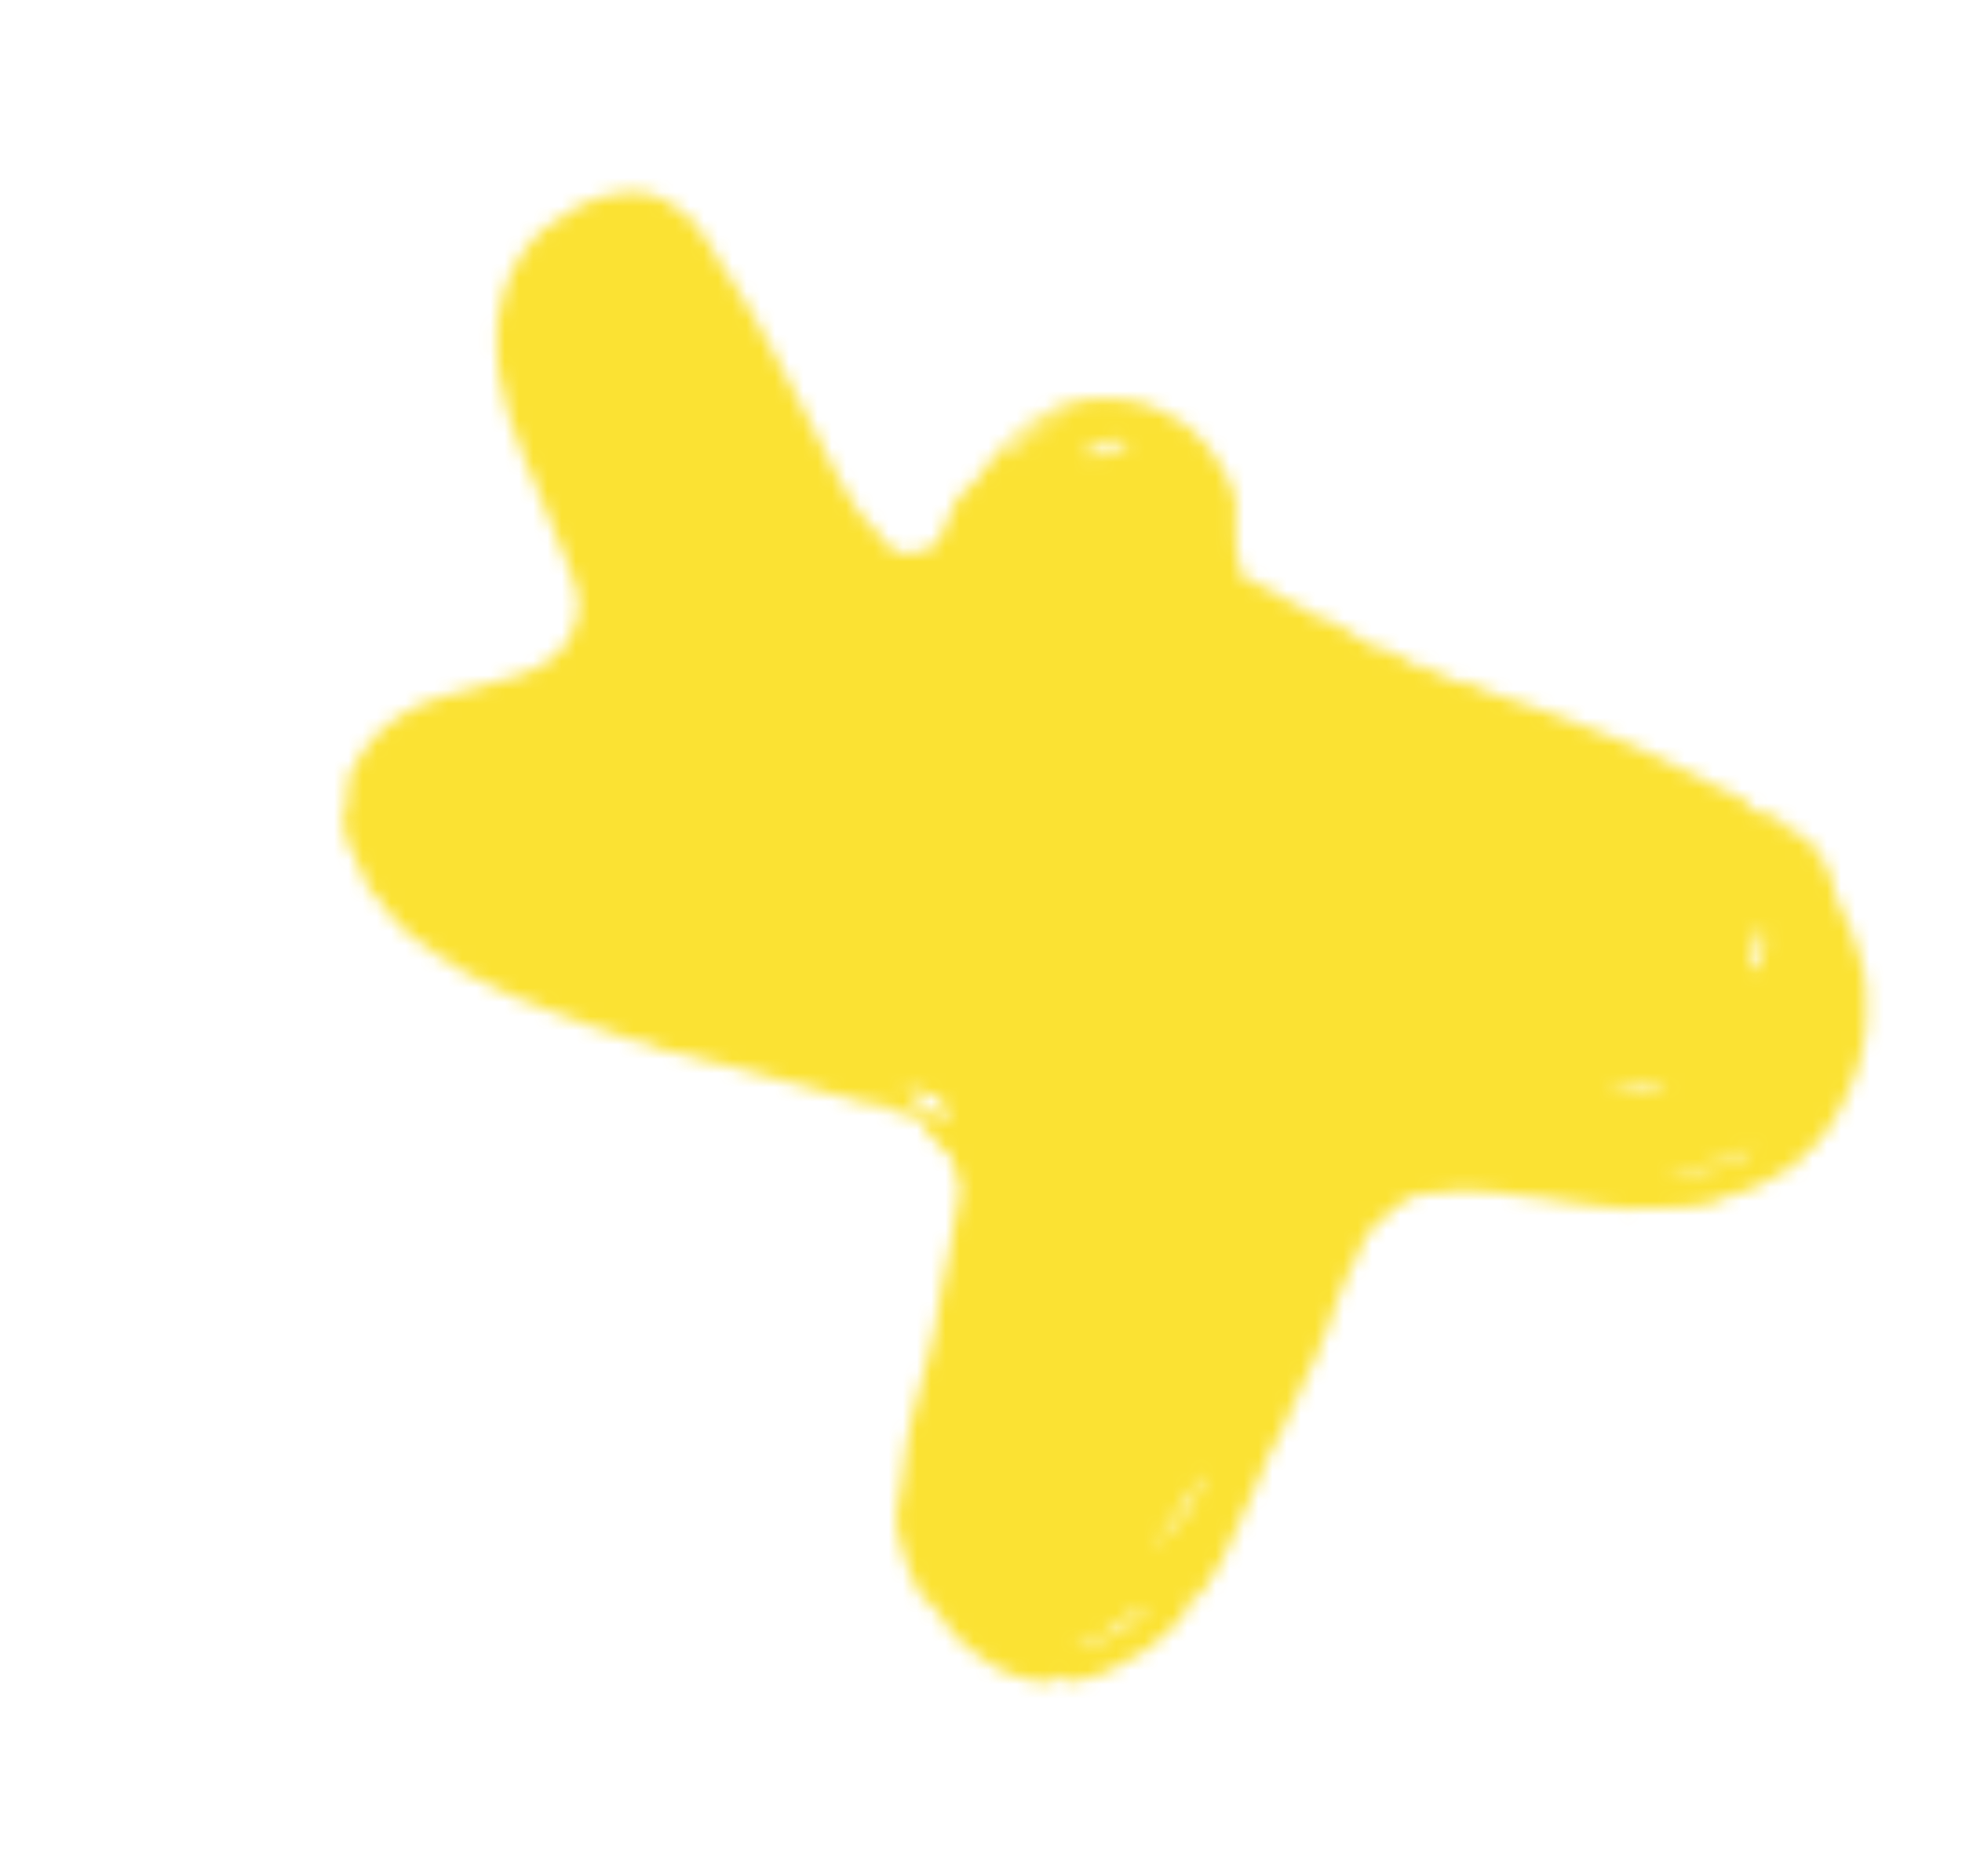 <svg width="138" height="132" viewBox="0 0 138 132" fill="none" xmlns="http://www.w3.org/2000/svg">
<mask id="mask0_3848_29197" style="mask-type:alpha" maskUnits="userSpaceOnUse" x="24" y="13" width="108" height="106">
<path fill-rule="evenodd" clip-rule="evenodd" d="M117.105 76.464C117.089 76.426 117.072 76.388 117.056 76.35C116.915 76.392 116.775 76.468 116.635 76.468C116.482 76.468 116.32 76.345 116.179 76.371C115.885 76.425 115.616 76.348 115.339 76.299C115.036 76.565 114.677 76.435 114.337 76.447C114.071 76.456 113.804 76.455 113.539 76.478C113.461 76.486 113.388 76.563 113.314 76.608C113.54 76.666 113.753 76.578 113.91 76.779C114.025 76.928 114.107 76.787 114.216 76.756C114.307 76.731 114.499 76.899 114.532 76.866C114.716 76.684 114.905 76.776 115.102 76.791C115.325 76.808 115.56 76.829 115.772 76.777C115.986 76.724 116.125 76.844 116.286 76.903C116.315 76.795 116.344 76.692 116.389 76.524L116.821 76.846L117.105 76.464ZM74.943 29.284C74.453 29.213 74.075 29.467 73.679 29.664C73.305 29.849 72.983 30.134 72.623 30.33C72.22 30.551 71.881 30.843 71.612 31.175C71.33 31.522 70.832 31.689 70.736 32.198C70.854 32.147 70.972 32.112 71.072 32.049C71.139 32.006 71.173 31.913 71.236 31.859C71.465 31.663 71.699 31.474 71.93 31.282C72.18 31.075 72.481 30.923 72.646 30.623C73.331 30.262 73.901 29.708 74.641 29.44C74.747 29.401 74.843 29.336 74.943 29.284ZM117.47 82.475C117.532 82.532 117.564 82.586 117.593 82.584C118.072 82.554 118.553 82.543 119.027 82.477C120.009 82.341 120.952 82.025 121.87 81.672C122.284 81.513 122.733 81.376 123.1 81.067C123.265 80.928 123.096 80.862 123.138 80.769C122.271 81.193 121.425 81.671 120.484 81.89C119.497 82.119 118.495 82.279 117.47 82.475ZM123.052 66.594C123.101 66.727 123.14 66.84 123.184 66.951C123.227 67.062 123.276 67.172 123.322 67.282C123.003 67.429 123.005 67.427 123.082 67.674C123.112 67.771 123.163 67.902 123.124 67.972C122.97 68.251 123.234 68.217 123.296 68.282C123.417 68.088 123.53 67.905 123.643 67.722C123.97 67.743 123.865 67.44 123.956 67.289C124.012 67.195 124.01 67.055 123.998 66.939C123.995 66.917 123.826 66.913 123.714 66.898C123.749 66.73 123.777 66.597 123.822 66.382C123.926 66.554 123.98 66.644 124.033 66.732C124.293 66.575 123.977 66.474 124.026 66.366C124.085 66.239 124.192 66.133 124.304 65.982L123.608 65.463C123.641 65.35 123.659 65.288 123.703 65.136C123.378 65.516 123.378 65.516 123.439 65.798C123.504 65.753 123.569 65.708 123.638 65.661C123.666 65.817 123.69 65.955 123.712 66.079C123.842 66.096 123.922 66.106 124.061 66.125C123.779 66.41 123.506 66.299 123.268 66.304L123.052 66.594ZM84.786 103.823C84.611 103.91 84.414 103.974 84.419 104.011C84.452 104.27 84.242 104.388 84.134 104.559C84.02 104.74 83.91 104.947 83.743 105.067C83.571 105.19 83.717 105.499 83.433 105.517C83.499 105.768 83.287 105.892 83.176 106.06C83.059 106.239 82.922 106.406 82.793 106.579C82.304 107.234 81.814 107.889 81.329 108.547C81.28 108.612 81.254 108.694 81.218 108.768C81.46 108.523 81.749 108.342 81.957 108.102C82.455 107.531 82.856 106.882 83.423 106.362C83.662 106.142 83.759 105.79 83.934 105.522C84.275 104.999 84.511 104.439 84.786 103.823ZM75.9 115.955C76.175 115.86 76.415 115.8 76.634 115.694C77.351 115.348 78.192 115.24 78.756 114.595C78.777 114.57 78.839 114.585 78.88 114.573C79.184 114.488 79.445 114.332 79.617 114.064C79.801 113.777 80.068 113.597 80.355 113.436C80.489 113.361 80.589 113.279 80.525 113.049C80.391 113.087 80.245 113.097 80.137 113.167C79.97 113.276 79.838 113.439 79.674 113.556C79.222 113.881 78.809 114.267 78.281 114.48C78.209 114.51 78.119 114.556 78.091 114.619C77.945 114.937 77.616 115.068 77.358 115.129C76.825 115.256 76.416 115.666 75.858 115.664L75.9 115.955ZM79.353 31.604C79.208 31.303 79.089 31.055 78.968 30.805C78.911 30.81 78.828 30.818 78.747 30.825C78.752 30.893 78.757 30.953 78.76 30.986C78.39 30.996 78.027 31.006 77.668 31.015C77.669 31.052 77.69 31.157 77.671 31.165C77.502 31.233 77.323 31.276 77.153 31.343C76.773 31.493 76.371 31.621 76.252 32.103C76.591 32.116 76.944 31.897 77.244 32.167C77.275 32.056 77.278 31.9 77.331 31.88C77.581 31.787 77.85 31.662 78.101 31.681C78.358 31.7 78.626 31.652 78.776 31.539C79.007 31.364 79.108 31.547 79.353 31.604ZM66.731 78.4L66.858 78.381C66.849 78.336 66.855 78.267 66.828 78.251C66.615 78.121 66.375 77.938 66.359 77.815C66.299 77.327 65.878 77.188 65.541 77.025C65.231 76.874 64.85 76.866 64.5 76.793C64.389 76.77 64.27 76.761 64.174 76.709C64.134 76.687 64.175 76.537 64.042 76.586C63.955 76.618 63.872 76.661 63.663 76.754C64.067 76.862 64.004 77.374 64.452 77.286C64.46 77.284 64.531 77.435 64.506 77.475C64.418 77.624 64.537 77.705 64.615 77.713C64.993 77.754 65.219 78.06 65.529 78.223C65.624 78.13 65.71 78.047 65.734 78.023C65.752 78.147 65.774 78.298 65.792 78.423C65.768 78.415 65.692 78.391 65.719 78.4C65.736 78.518 65.758 78.671 65.776 78.801C65.942 78.672 66.001 78.261 66.404 78.401C66.465 78.652 66.619 78.796 66.895 78.854C66.835 78.688 66.783 78.544 66.731 78.4ZM66.843 81.152C66.556 81.26 66.532 80.825 66.271 80.89C66.238 80.6 65.938 80.54 65.79 80.339C65.68 80.29 66.08 80.151 65.744 80.097C65.533 80.062 65.347 79.875 65.126 79.742C65.191 79.606 65.249 79.486 65.341 79.293C65.206 79.385 65.14 79.429 65.062 79.482C64.997 79.301 64.933 79.121 64.859 78.916C64.96 78.839 65.068 78.756 65.182 78.669C65.076 78.395 64.891 78.165 64.494 78.044C64.63 78.303 64.738 78.508 64.856 78.729C64.72 78.799 64.605 78.859 64.488 78.918C64.429 78.804 64.707 78.57 64.328 78.565C64.299 78.691 64.27 78.823 64.241 78.954C64.186 78.946 64.132 78.951 64.124 78.934C64.021 78.718 63.925 78.499 63.827 78.279C63.457 78.45 63.091 78.34 62.671 78.188C62.776 78.117 62.852 78.065 62.967 77.987C62.914 77.853 63.018 77.629 62.791 77.494C62.701 77.678 62.616 77.85 62.534 78.016C62.31 77.966 62.252 77.994 62.224 78.143C61.844 78.154 62.074 77.76 61.899 77.596C61.788 77.705 61.703 77.789 61.614 77.877C61.522 77.784 61.568 77.609 61.342 77.615C61.027 77.623 60.709 77.494 60.395 77.503C60.078 77.513 59.979 77.318 59.848 77.085C59.773 77.172 59.706 77.249 59.605 77.365C59.373 77.113 59.032 77.134 58.733 77.031C58.018 76.784 57.284 76.612 56.559 76.402C55.912 76.215 55.254 76.067 54.602 75.894C54.065 75.751 53.528 75.609 52.998 75.446C52.276 75.226 51.536 75.075 50.809 74.878C50.241 74.724 49.654 74.592 49.075 74.456C48.884 74.411 48.66 74.442 48.51 74.258C48.478 74.219 48.397 74.198 48.343 74.203C47.681 74.265 47.118 73.846 46.473 73.829C46.436 73.828 46.389 73.806 46.365 73.778C45.999 73.373 45.473 73.422 45.008 73.315C44.268 73.144 43.551 72.913 42.854 72.614C42.707 72.551 42.56 72.47 42.406 72.449C42.259 72.428 42.181 72.304 42.059 72.277C41.904 72.243 41.731 72.227 41.577 72.257C41.359 72.3 41.483 71.972 41.241 72.005C41.065 72.029 40.872 71.866 40.678 71.835C40.361 71.785 40.109 71.522 39.755 71.582C39.682 71.594 39.551 71.483 39.507 71.397C39.425 71.242 39.394 71.186 39.194 71.288C39.085 71.344 38.858 71.205 38.701 71.123C38.201 70.861 37.606 70.819 37.151 70.455C36.601 70.438 36.181 70.084 35.699 69.891C35.588 69.847 35.471 69.816 35.364 69.764C35.163 69.668 35.044 69.459 34.761 69.457C34.563 69.456 34.444 69.128 34.157 69.179C34.101 69.189 33.986 69.055 33.955 68.967C33.874 68.737 33.822 68.971 33.772 68.963C33.691 68.95 33.626 68.849 33.543 68.831C33.171 68.75 32.84 68.585 32.57 68.323C32.093 67.861 31.439 67.686 30.924 67.281C30.767 67.159 30.522 67.15 30.451 66.91C30.038 66.842 29.903 66.4 29.556 66.244C29.411 66.178 29.186 66.17 29.123 66.062C28.957 65.777 28.689 65.623 28.458 65.419C28.228 65.216 28.019 64.989 27.801 64.773C27.772 64.744 27.716 64.714 27.718 64.687C27.733 64.447 27.492 64.417 27.407 64.291C27.214 64.001 26.882 63.845 26.744 63.509C26.641 63.257 26.535 63.038 26.529 62.854C26.441 62.901 26.356 62.947 26.236 63.011C26.074 62.441 25.482 62.069 25.539 61.337L25.156 61.051C25.172 60.93 25.228 60.775 25.191 60.747C24.927 60.553 24.719 60.376 25.007 60.029C25.051 59.976 24.956 59.806 24.885 59.541C24.804 59.791 24.77 59.898 24.708 60.089C24.608 59.806 24.53 59.608 24.468 59.406C24.41 59.216 24.328 59.02 24.327 58.826C24.325 58.6 24.174 58.42 24.195 58.193C24.214 57.989 24.227 57.779 24.196 57.58C24.162 57.371 24.22 57.164 24.133 56.944C24.074 56.797 24.209 56.573 24.258 56.38C24.317 56.369 24.401 56.353 24.482 56.338C24.495 56.403 24.507 56.461 24.535 56.597C24.601 56.478 24.663 56.417 24.666 56.352C24.676 56.096 24.554 55.879 24.44 55.659C24.394 55.571 24.333 55.455 24.355 55.372C24.386 55.256 24.522 55.168 24.55 55.052C24.573 54.959 24.446 54.797 24.487 54.744C24.693 54.478 24.684 54.097 24.959 53.874C25.093 53.291 25.561 52.918 25.866 52.443C26.433 51.56 27.259 50.945 28.109 50.38C29.066 49.743 30.115 49.288 31.231 48.977C32.008 48.761 32.774 48.518 33.568 48.355C34.653 48.133 35.713 47.796 36.761 47.431C37.081 47.319 37.355 47.109 37.69 47.005C38.005 46.908 38.299 46.71 38.573 46.515C38.819 46.34 39.032 46.115 39.248 45.901C39.422 45.729 39.493 45.455 39.783 45.393C39.84 45.381 39.884 45.264 39.916 45.188C39.953 45.097 39.948 44.982 40 44.904C40.77 43.751 40.854 42.384 40.462 41.144C40.224 40.388 39.894 39.677 39.624 38.94C39.243 37.901 38.755 36.908 38.383 35.866C38.093 35.055 37.731 34.27 37.402 33.474C37.033 32.58 36.572 31.723 36.367 30.766C36.082 30.471 36.133 30.041 35.944 29.703C35.732 29.324 35.738 28.872 35.591 28.462C35.422 27.992 35.373 27.48 35.27 26.987C35.21 26.703 35.224 26.408 35.066 26.139C34.986 26.001 34.952 25.789 34.995 25.637C35.081 25.331 34.971 25.054 34.949 24.765C34.84 23.38 34.949 22.027 35.392 20.694C35.575 20.142 35.874 19.636 35.984 19.061C36.336 18.739 36.404 18.247 36.695 17.886C36.979 17.534 37.185 17.1 37.521 16.816C38.025 16.39 38.424 15.824 39.067 15.572C39.692 14.933 41.316 14.197 41.988 13.951C42.775 13.663 43.608 13.587 44.426 13.525C44.841 13.493 45.306 13.507 45.726 13.695C45.997 13.816 46.297 13.854 46.58 13.976C46.839 14.088 47.044 14.17 47.195 14.417C47.25 14.509 47.436 14.51 47.544 14.581C47.742 14.709 47.937 14.846 48.111 15.005C48.24 15.123 48.269 15.358 48.513 15.34C48.553 15.62 48.859 15.635 48.988 15.819C49.101 15.98 49.16 16.179 49.272 16.341C49.454 16.604 49.661 16.848 49.852 17.104C49.911 17.183 49.968 17.27 49.999 17.362C50.19 17.92 50.598 18.345 50.899 18.834C51.22 19.358 51.605 19.845 51.881 20.395C52.078 20.788 52.344 21.139 52.568 21.509C52.805 21.899 53.002 22.313 53.256 22.692C53.777 23.47 54.158 24.325 54.594 25.149C55.152 26.202 55.705 27.258 56.251 28.317C57.206 30.172 58.149 32.033 59.11 33.885C59.346 34.342 59.597 34.8 59.907 35.208C60.056 35.406 60.118 35.639 60.271 35.824C60.502 36.102 60.724 36.387 60.963 36.657C61.152 36.871 61.411 37.037 61.552 37.276C61.8 37.697 62.186 37.993 62.466 38.39C62.761 38.809 63.305 38.953 63.844 38.921C64.079 38.907 64.311 38.847 64.546 38.823C65.466 38.728 66.044 38.224 66.337 37.356C66.466 36.974 66.574 36.577 66.835 36.252C66.77 35.906 67.214 35.753 67.154 35.41C67.481 35.062 67.652 34.604 68.085 34.31C68.371 34.115 68.68 33.871 68.876 33.528C69.373 32.656 70.136 31.989 70.777 31.231C71.222 30.704 71.782 30.247 72.347 29.814C72.733 29.519 73.16 29.3 73.556 29.039C74.001 28.746 74.549 28.604 75.064 28.427C76.145 28.058 77.264 27.997 78.394 28.072C79.213 28.127 80.023 28.244 80.799 28.507C81.122 28.616 81.429 28.802 81.741 28.924C82.087 29.058 82.326 29.355 82.649 29.447C82.994 29.546 83.254 29.739 83.496 29.955C83.954 30.363 84.384 30.803 84.808 31.248C85.222 31.682 85.514 32.208 85.835 32.712C86.257 33.375 86.597 34.073 86.812 34.831C86.845 34.948 86.916 35.063 86.918 35.179C86.928 35.815 86.958 36.452 86.913 37.085C86.838 38.156 86.98 39.065 87.251 40.05C87.295 40.21 87.27 40.388 87.278 40.559C87.492 40.626 87.667 40.641 87.79 40.728C87.934 40.83 88.089 40.847 88.24 40.902C88.394 40.959 88.552 41.073 88.647 41.206C88.749 41.349 88.971 41.203 89.033 41.419C89.05 41.478 89.228 41.49 89.332 41.524C89.445 41.561 89.556 41.62 89.672 41.63C89.85 41.644 89.727 41.903 89.933 41.906C90.042 41.908 90.145 42.021 90.258 42.069C90.385 42.123 90.527 42.148 90.651 42.208C90.825 42.291 90.889 42.485 91.011 42.608C91.097 42.695 91.334 42.61 91.474 42.669C91.66 42.746 91.808 42.876 92.023 42.931C92.215 42.98 92.512 43.118 92.365 43.47C92.356 43.493 92.515 43.586 92.612 43.658C92.636 43.529 92.654 43.439 92.673 43.344C92.892 43.4 93.181 43.275 93.24 43.62C93.396 43.56 93.368 43.73 93.418 43.759C93.563 43.842 93.854 43.554 93.896 43.945C94.082 43.992 94.275 44.021 94.449 44.095C94.52 44.125 94.532 44.298 94.601 44.325C94.703 44.364 94.876 44.266 94.887 44.462C94.896 44.642 95.067 44.505 95.084 44.575C95.101 44.642 95.052 44.727 95.032 44.804C95.463 44.952 95.463 44.952 95.778 44.706C95.835 44.815 95.907 44.914 95.94 45.025C95.969 45.122 95.953 45.233 95.957 45.326C96.084 45.275 96.214 45.221 96.34 45.17C96.921 45.902 96.986 45.927 97.601 45.642L97.951 45.903C97.937 45.968 97.918 46.061 97.896 46.169C98.155 45.957 98.155 45.957 98.522 46.008C98.655 46.06 98.229 46.221 98.574 46.25C98.76 46.265 98.905 46.375 98.984 46.578C99.019 46.669 99.152 46.751 99.257 46.781C99.465 46.84 99.696 47.016 99.882 46.703C99.913 46.649 100.066 46.623 100.132 46.821C100.197 47.012 100.412 47.153 100.59 47.348C100.627 47.235 100.663 47.126 100.709 46.985C100.92 47.305 101.107 47.552 101.508 47.478C101.636 47.455 101.612 47.701 101.835 47.722C102.142 47.75 102.431 47.954 102.769 48.1C102.815 48.054 102.9 47.97 102.98 47.892C103.014 47.899 103.039 47.896 103.051 47.907C103.164 48.015 103.703 48.301 103.878 48.363C104.179 48.47 104.476 48.586 104.773 48.706C106.158 49.267 107.608 49.638 109.005 50.157C109.997 50.526 110.994 50.889 111.972 51.303C112.796 51.651 113.628 51.997 114.478 52.292C114.953 52.457 115.392 52.721 115.85 52.935C115.995 53.002 116.152 53.042 116.295 53.111C116.534 53.225 116.767 53.352 117.002 53.474C117.237 53.595 117.461 53.751 117.709 53.831C118.269 54.013 118.732 54.389 119.3 54.566C119.619 54.666 119.862 54.968 120.214 55.078C120.502 55.168 120.746 55.45 121.029 55.484C121.358 55.523 121.547 55.779 121.862 55.844C122.177 55.91 122.424 56.236 122.775 56.349C122.913 56.393 123.016 56.61 123.092 56.769C123.202 56.995 123.329 57.146 123.607 57.114C123.732 57.1 124.908 57.411 124.918 57.47C124.97 57.801 125.263 57.755 125.544 57.856C125.433 57.948 125.368 58.005 125.299 58.058C125.242 58.103 125.182 58.144 125.089 58.212C125.385 58.31 125.515 58.151 125.626 57.949C125.681 58.077 125.708 58.206 125.742 58.208C125.92 58.216 125.987 58.32 126.081 58.453C126.147 58.545 126.336 58.542 126.463 58.599C126.54 58.633 126.611 58.69 126.669 58.751C126.754 58.842 126.694 59.082 126.93 59.014C127.155 58.951 127.075 59.266 127.197 59.245C127.545 59.184 127.509 59.527 127.661 59.665C127.79 59.781 127.952 59.942 127.835 60.178C127.823 60.201 127.925 60.323 127.979 60.328C128.085 60.336 128.204 60.299 128.23 60.44C128.299 60.826 128.615 61.106 128.666 61.499C128.678 61.594 128.717 61.721 128.788 61.766C128.95 61.87 128.93 62.028 128.934 62.164C128.94 62.358 128.963 62.542 129.018 62.729C129.076 62.926 129.065 63.118 129.262 63.285C129.412 63.413 129.322 63.708 129.461 63.921C129.853 64.525 130.125 65.204 130.355 65.874C130.58 66.528 130.847 67.176 130.981 67.871C131.063 68.3 131.17 68.729 131.239 69.164C131.349 69.862 131.25 70.567 131.294 71.263C131.355 72.23 131.122 73.142 130.951 74.072C130.797 74.904 130.5 75.682 130.161 76.459C129.953 76.936 129.615 77.363 129.541 77.898C129.538 77.917 129.519 77.935 129.503 77.95C129.121 78.302 129.032 78.833 128.715 79.228C128.406 79.615 128.13 80.028 127.821 80.413C127.696 80.568 127.511 80.674 127.37 80.817C127.242 80.949 127.153 81.097 126.956 81.178C126.808 81.239 126.719 81.433 126.54 81.524C126.433 81.578 126.424 81.81 126.354 81.954C126.277 82.112 126.169 82.235 125.972 82.103C125.724 82.353 125.33 82.401 125.106 82.619C124.664 83.049 124.041 83.092 123.592 83.468C123.256 83.431 123.078 83.783 122.737 83.796C122.47 83.807 122.212 83.993 121.943 84.076C121.646 84.167 121.339 84.229 121.038 84.306C120.979 84.321 120.888 84.331 120.872 84.369C120.717 84.719 120.388 84.671 120.104 84.718C119.637 84.793 119.171 84.875 118.701 84.922C117.899 85.002 117.097 85.066 116.287 85.015C115.754 84.982 115.205 85.112 114.681 85.04C114.098 84.96 113.516 84.963 112.935 84.912C112.199 84.847 111.468 84.739 110.735 84.643C109.963 84.543 109.2 84.387 108.428 84.294C107.971 84.239 107.494 84.261 107.055 84.142C106.449 83.976 105.828 83.978 105.218 83.89C104.461 83.781 103.686 83.791 102.919 83.753C102.259 83.72 101.616 83.865 100.966 83.945C100.701 83.977 100.444 84.04 100.159 83.993C99.907 83.951 99.63 84.043 99.381 84.177C98.889 84.441 98.396 84.702 97.955 85.044C97.776 85.182 97.66 85.398 97.495 85.559C97.37 85.681 97.348 86.01 97.033 85.826C97.013 85.815 96.911 85.924 96.863 85.988C96.59 86.348 96.326 86.716 96.049 87.072C95.869 87.304 95.905 87.646 95.646 87.833C95.702 88.198 95.325 88.376 95.274 88.726C95.23 89.03 94.954 89.294 94.822 89.594C94.653 89.977 94.588 90.421 94.361 90.761C94.092 91.166 94.059 91.639 93.841 92.055C93.642 92.436 93.638 92.918 93.439 93.299C93.175 93.805 93.007 94.339 92.803 94.863C92.782 94.917 92.665 94.934 92.582 94.974C92.618 95.027 92.663 95.093 92.719 95.175C92.497 95.506 92.324 95.868 92.213 96.263C92.17 96.417 92.018 96.539 91.939 96.687C91.864 96.828 91.837 96.994 91.757 97.131C91.664 97.291 91.557 97.428 91.538 97.632C91.522 97.804 91.432 97.983 91.331 98.129C91.221 98.286 91.142 98.445 91.126 98.633C91.11 98.81 90.739 98.737 90.865 99.022C90.953 99.222 90.686 99.316 90.68 99.462C90.663 99.811 90.402 100.043 90.298 100.35C90.231 100.548 90.129 100.761 90.028 100.959C89.928 101.155 89.71 101.29 89.731 101.547C89.499 101.511 89.629 101.71 89.578 101.792C89.526 101.875 89.512 101.982 89.463 102.068C89.406 102.169 89.332 102.261 89.26 102.352C89.232 102.388 89.151 102.422 89.156 102.44C89.267 102.86 88.866 103.099 88.796 103.46C88.764 103.625 88.642 103.782 88.576 103.955C88.484 104.195 88.453 104.477 88.238 104.678C88.148 104.761 88.102 104.934 88.103 105.066C88.105 105.302 87.973 105.458 87.842 105.616C87.644 105.855 87.697 105.876 87.556 106.188C87.423 106.485 87.407 106.828 87.218 107.086C87.047 107.32 87.16 107.756 86.721 107.806C86.716 107.807 86.728 107.955 86.733 108.034C86.746 108.24 86.613 108.389 86.547 108.563C86.462 108.787 86.352 108.942 86.126 109.025C86.175 109.083 86.214 109.129 86.252 109.175C86.255 109.196 86.269 109.223 86.26 109.237C86.077 109.561 85.889 109.881 85.709 110.206C85.55 110.495 85.216 110.677 85.216 111.068C85.216 111.196 84.901 111.146 84.964 111.4C84.978 111.456 84.778 111.565 84.676 111.65C84.719 111.713 84.763 111.779 84.805 111.842C84.568 112.127 84.062 112.128 84.049 112.613C83.841 112.561 83.618 112.321 83.4 112.665C83.527 112.688 83.617 112.705 83.7 112.72C83.715 112.773 83.748 112.829 83.734 112.846C83.641 112.957 83.539 113.059 83.439 113.164C83.407 113.197 83.341 113.252 83.346 113.259C83.544 113.545 83.09 113.576 83.125 113.853C83.157 114.106 82.794 114.199 82.604 114.334C82.43 114.457 82.296 114.597 82.157 114.747C81.963 114.957 81.784 115.226 81.54 115.334C81.281 115.448 81.215 115.719 80.995 115.823C80.771 115.928 80.534 115.999 80.408 116.237C79.959 116.335 79.688 116.742 79.273 116.891C79.191 116.92 79.083 116.875 78.982 116.864L78.601 117.375C78.404 117.354 78.197 117.248 78.039 117.463C77.688 117.411 77.902 117.806 77.693 117.892C77.648 117.864 77.563 117.842 77.555 117.801C77.531 117.696 77.535 117.612 77.376 117.646C77.264 117.67 77.285 117.716 77.261 117.799C77.199 118.015 76.883 118.148 76.876 118.095C76.828 117.755 76.622 117.995 76.498 117.972C76.45 117.962 76.357 118.002 76.34 118.042C76.182 118.422 75.862 118.308 75.591 118.279C74.816 118.195 74.816 118.187 74.368 117.878C74.296 117.976 74.207 118.068 74.151 118.176C74.068 118.339 73.925 118.378 73.777 118.363C73.319 118.319 72.858 118.283 72.409 118.193C71.983 118.107 71.53 118.026 71.16 117.817C70.607 117.505 69.968 117.377 69.468 116.951C68.996 116.549 68.48 116.196 67.977 115.831C67.441 115.442 67.063 114.91 66.644 114.411C66.358 114.071 66.111 113.72 65.899 113.329C65.768 113.087 65.58 112.851 65.31 112.71C64.949 112.521 64.76 112.175 64.57 111.837C64.051 110.915 63.786 110.055 63.484 109.089C63.33 108.595 63.146 108.117 63.084 107.594C62.984 106.732 63.068 105.93 63.331 104.887C63.467 104.348 63.526 103.782 63.559 103.224C63.625 102.144 63.843 101.223 64.088 99.976C64.292 98.935 64.621 97.934 64.895 96.919C65.038 96.385 65.16 95.838 65.336 95.307C65.511 94.781 65.678 94.251 65.716 93.678C65.74 93.336 65.869 92.976 65.897 92.622C65.95 91.962 66.106 91.322 66.236 90.677C66.393 89.897 66.516 89.104 66.72 88.34C66.901 87.658 66.907 86.959 67.087 86.28C67.266 85.609 67.346 84.91 67.46 84.222C67.568 83.564 67.543 82.925 67.192 82.328C66.98 81.969 66.848 81.579 66.843 81.152Z" fill="black"/>
</mask>
<g mask="url(#mask0_3848_29197)">
<rect x="16.332" y="-60.641" width="177.172" height="140.616" transform="rotate(36.707 16.332 -60.641)" fill="#FADA00" fill-opacity="0.8"/>
</g>
</svg>
